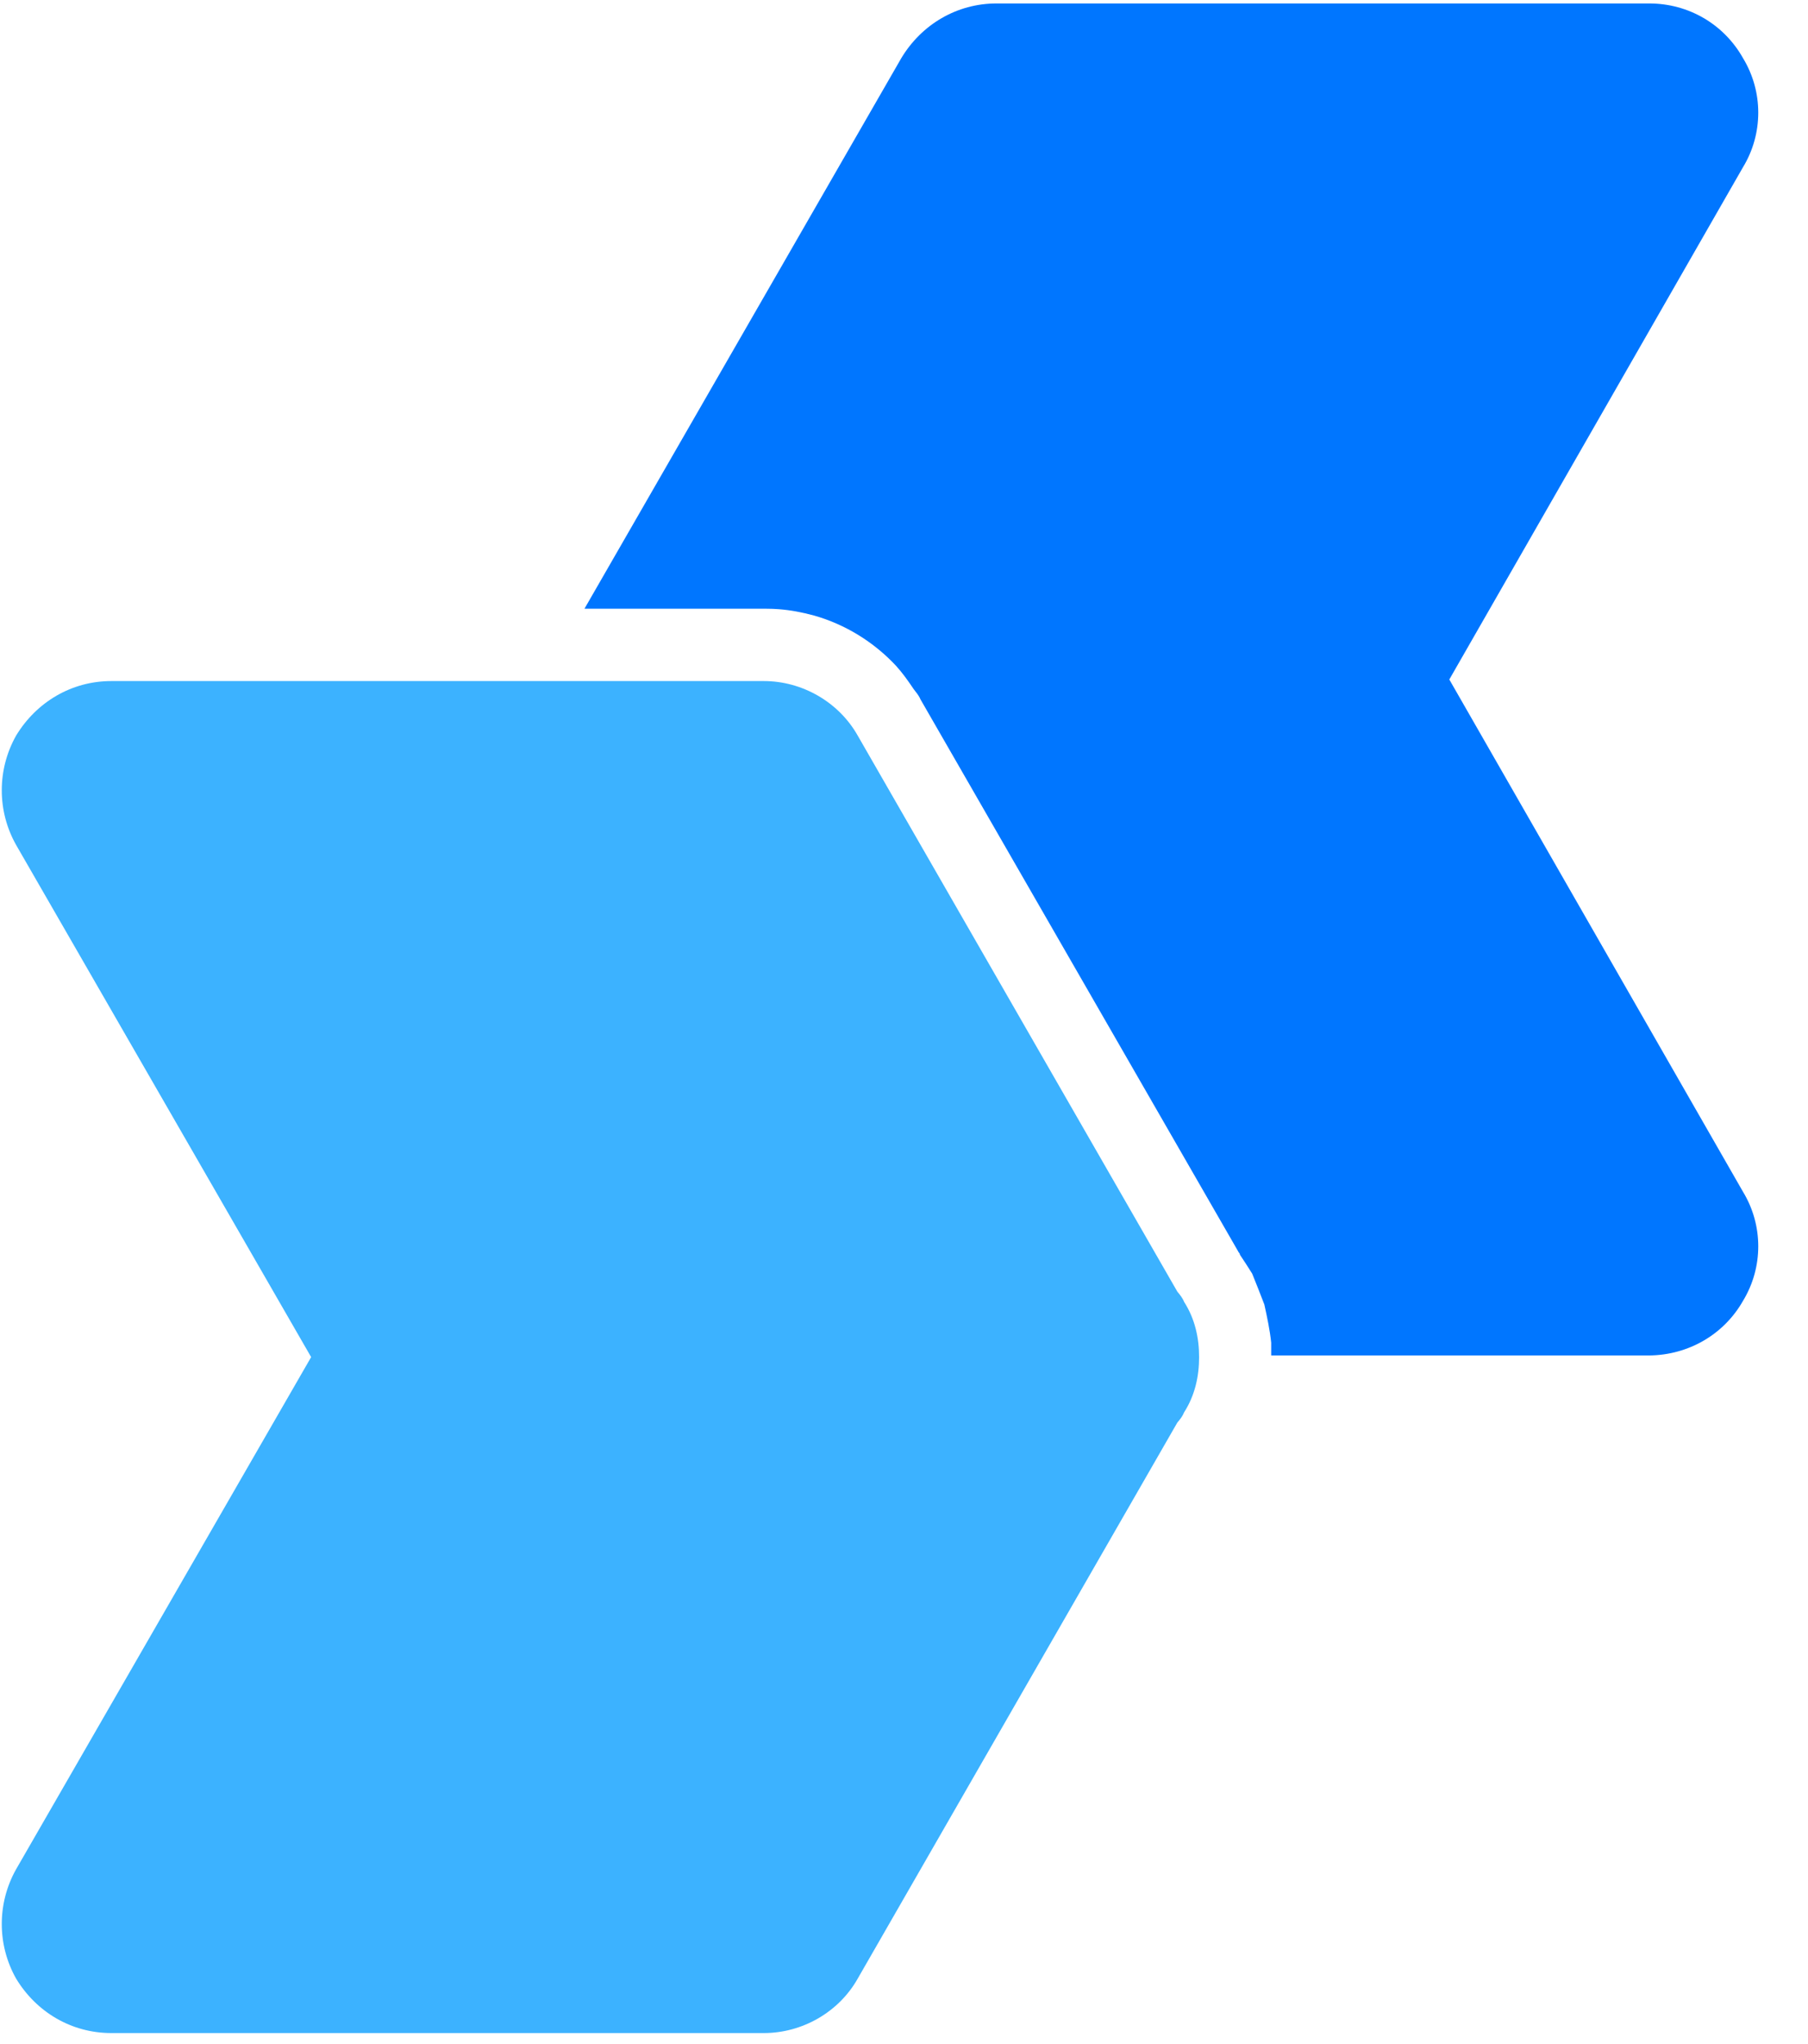 <svg width="23" height="26" viewBox="0 0 23 26" fill="none" xmlns="http://www.w3.org/2000/svg">
    <path d="M7.435 7.743L11.466 0.739C11.725 0.309 12.174 0.044 12.677 0.044H20.98C21.482 0.044 21.931 0.309 22.173 0.739C22.432 1.165 22.432 1.701 22.173 2.127L18.437 8.643L22.173 15.159C22.432 15.585 22.432 16.121 22.173 16.547C21.931 16.973 21.482 17.236 20.98 17.241H16.171V17.078C16.154 16.915 16.119 16.752 16.084 16.593C16.032 16.458 15.981 16.327 15.929 16.2C15.879 16.119 15.826 16.039 15.773 15.959C15.773 15.943 15.756 15.926 15.739 15.909L15.756 15.926L11.708 8.893C11.691 8.85 11.656 8.808 11.622 8.764C11.552 8.66 11.483 8.562 11.397 8.467C11.114 8.165 10.756 7.944 10.358 7.83C10.203 7.789 10.065 7.761 9.909 7.749C9.857 7.745 9.806 7.743 9.753 7.743H7.435Z" fill="#0076FF"/>
    <path d="M3.958 17.262L0.204 10.746C-0.038 10.316 -0.038 9.789 0.204 9.358C0.464 8.928 0.913 8.663 1.415 8.663H9.718C10.202 8.663 10.67 8.928 10.912 9.358L14.977 16.429C15.012 16.471 15.046 16.514 15.063 16.559C15.202 16.776 15.254 17.019 15.254 17.262C15.254 17.505 15.202 17.748 15.063 17.965C15.046 18.01 15.012 18.054 14.977 18.095L10.912 25.166C10.67 25.597 10.202 25.86 9.718 25.86H1.415C0.913 25.86 0.464 25.597 0.204 25.166C-0.038 24.736 -0.038 24.209 0.204 23.778L3.958 17.262Z" fill="#3CB2FF"/>
</svg>
